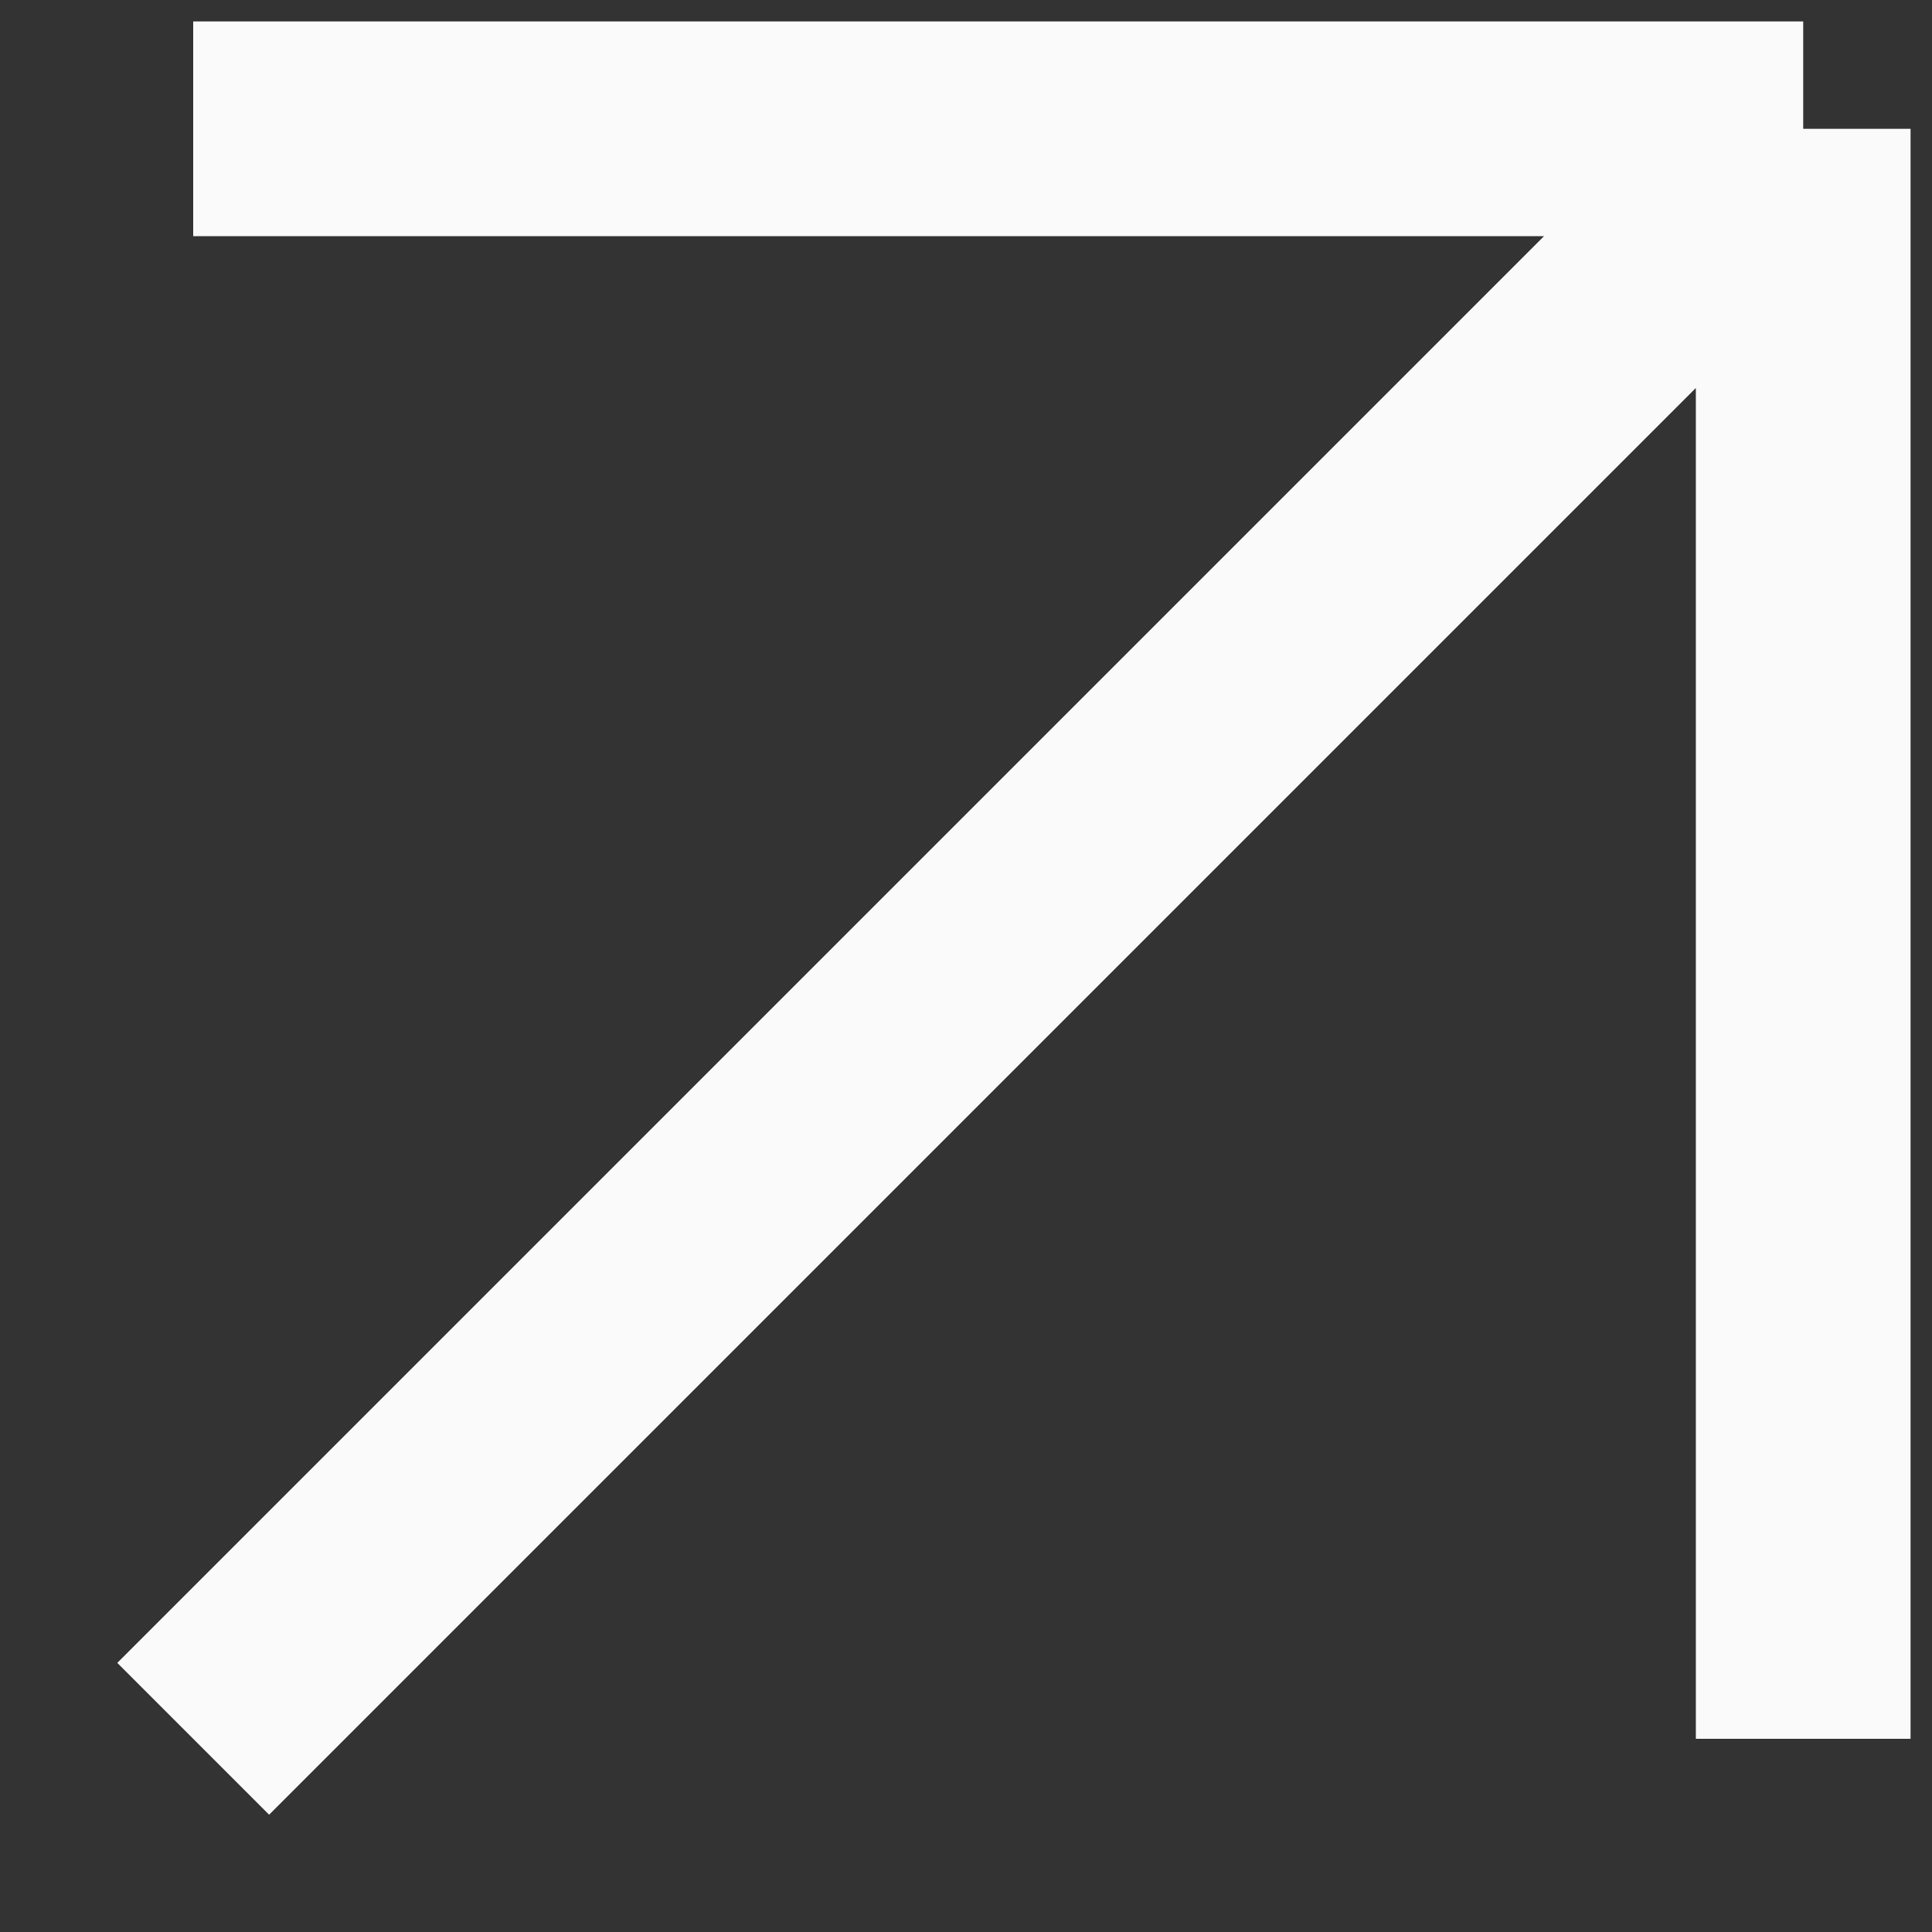 <?xml version="1.0" encoding="UTF-8"?> <svg xmlns="http://www.w3.org/2000/svg" width="15" height="15" viewBox="0 0 15 15" fill="none"><rect x="0" y="0" width="15" height="15" fill="#333333" stroke="none"/> <path d="M1.5 1H14M14 1V13.5M14 1L1.5 13.5" stroke="#FAFAFA" stroke-width="1.667" stroke-linejoin="round"></path> </svg> 